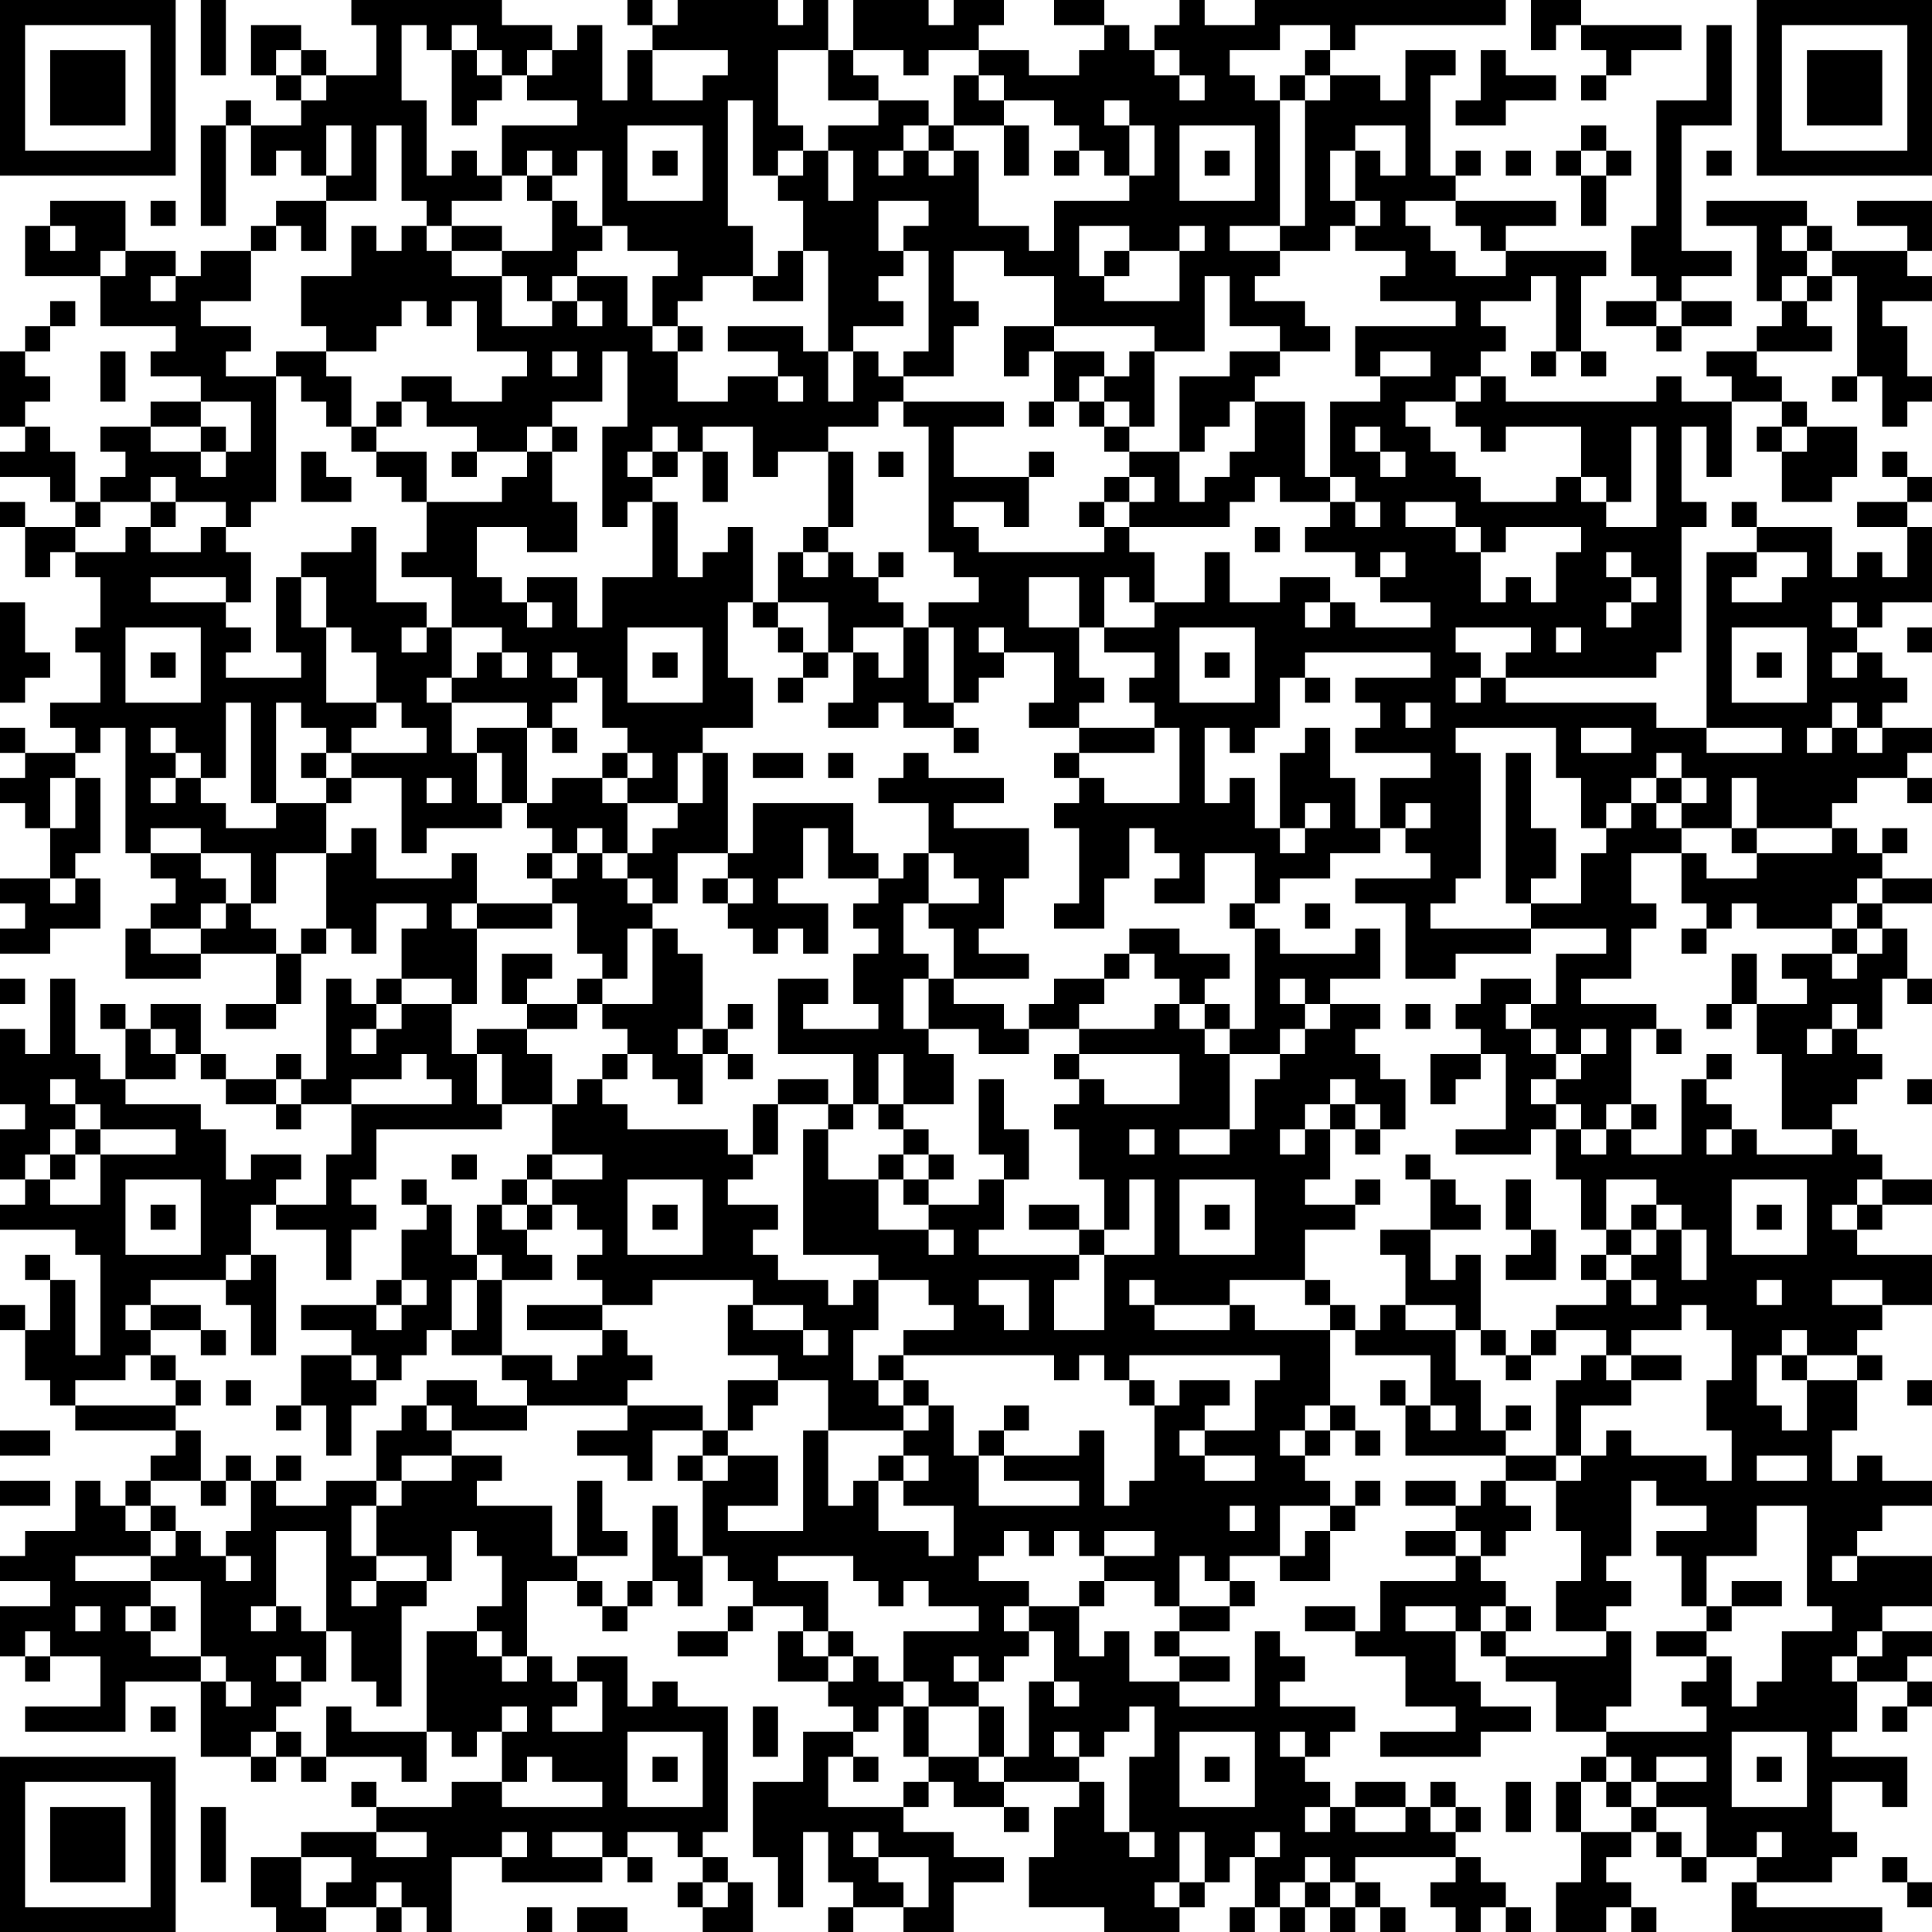 <?xml version="1.0" encoding="UTF-8"?>
<svg xmlns="http://www.w3.org/2000/svg" version="1.1" width="100" height="100" viewBox="0 0 100 100"><rect x="0" y="0" width="100" height="100" fill="#ffffff"/><g transform="scale(1.299)"><g transform="translate(0,0)"><path fill-rule="evenodd" d="M8 0L8 3L9 3L9 0ZM14 0L14 1L15 1L15 3L13 3L13 2L12 2L12 1L10 1L10 3L11 3L11 4L12 4L12 5L10 5L10 4L9 4L9 5L8 5L8 9L9 9L9 5L10 5L10 7L11 7L11 6L12 6L12 7L13 7L13 8L11 8L11 9L10 9L10 10L8 10L8 11L7 11L7 10L5 10L5 8L2 8L2 9L1 9L1 11L4 11L4 13L7 13L7 14L6 14L6 15L8 15L8 16L6 16L6 17L4 17L4 18L5 18L5 19L4 19L4 20L3 20L3 18L2 18L2 17L1 17L1 16L2 16L2 15L1 15L1 14L2 14L2 13L3 13L3 12L2 12L2 13L1 13L1 14L0 14L0 17L1 17L1 18L0 18L0 19L2 19L2 20L3 20L3 21L1 21L1 20L0 20L0 21L1 21L1 23L2 23L2 22L3 22L3 23L4 23L4 25L3 25L3 26L4 26L4 28L2 28L2 29L3 29L3 30L1 30L1 29L0 29L0 30L1 30L1 31L0 31L0 32L1 32L1 33L2 33L2 35L0 35L0 36L1 36L1 37L0 37L0 38L2 38L2 37L4 37L4 35L3 35L3 34L4 34L4 31L3 31L3 30L4 30L4 29L5 29L5 34L6 34L6 35L7 35L7 36L6 36L6 37L5 37L5 39L8 39L8 38L11 38L11 40L9 40L9 41L11 41L11 40L12 40L12 38L13 38L13 37L14 37L14 38L15 38L15 36L17 36L17 37L16 37L16 39L15 39L15 40L14 40L14 39L13 39L13 43L12 43L12 42L11 42L11 43L9 43L9 42L8 42L8 40L6 40L6 41L5 41L5 40L4 40L4 41L5 41L5 43L4 43L4 42L3 42L3 39L2 39L2 42L1 42L1 41L0 41L0 44L1 44L1 45L0 45L0 47L1 47L1 48L0 48L0 49L3 49L3 50L4 50L4 54L3 54L3 51L2 51L2 50L1 50L1 51L2 51L2 53L1 53L1 52L0 52L0 53L1 53L1 55L2 55L2 56L3 56L3 57L7 57L7 58L6 58L6 59L5 59L5 60L4 60L4 59L3 59L3 61L1 61L1 62L0 62L0 63L2 63L2 64L0 64L0 66L1 66L1 67L2 67L2 66L4 66L4 68L1 68L1 69L5 69L5 67L8 67L8 70L10 70L10 71L11 71L11 70L12 70L12 71L13 71L13 70L16 70L16 71L17 71L17 69L18 69L18 70L19 70L19 69L20 69L20 71L18 71L18 72L15 72L15 71L14 71L14 72L15 72L15 73L12 73L12 74L10 74L10 76L11 76L11 77L13 77L13 76L15 76L15 77L16 77L16 76L17 76L17 77L18 77L18 74L20 74L20 75L24 75L24 74L25 74L25 75L26 75L26 74L25 74L25 73L27 73L27 74L28 74L28 75L27 75L27 76L28 76L28 77L30 77L30 75L29 75L29 74L28 74L28 73L29 73L29 68L27 68L27 67L26 67L26 68L25 68L25 66L23 66L23 67L22 67L22 66L21 66L21 63L23 63L23 64L24 64L24 65L25 65L25 64L26 64L26 63L27 63L27 64L28 64L28 62L29 62L29 63L30 63L30 64L29 64L29 65L27 65L27 66L29 66L29 65L30 65L30 64L32 64L32 65L31 65L31 67L33 67L33 68L34 68L34 69L32 69L32 71L30 71L30 74L31 74L31 76L32 76L32 73L33 73L33 75L34 75L34 76L33 76L33 77L34 77L34 76L36 76L36 77L38 77L38 75L40 75L40 74L38 74L38 73L36 73L36 72L37 72L37 71L38 71L38 72L40 72L40 73L41 73L41 72L40 72L40 71L43 71L43 72L42 72L42 74L41 74L41 76L44 76L44 77L47 77L47 76L48 76L48 75L49 75L49 74L50 74L50 76L49 76L49 77L50 77L50 76L51 76L51 77L52 77L52 76L53 76L53 77L54 77L54 76L55 76L55 77L56 77L56 76L55 76L55 75L54 75L54 74L58 74L58 75L57 75L57 76L58 76L58 77L59 77L59 76L60 76L60 77L61 77L61 76L60 76L60 75L59 75L59 74L58 74L58 73L59 73L59 72L58 72L58 71L57 71L57 72L56 72L56 71L54 71L54 72L53 72L53 71L52 71L52 70L53 70L53 69L54 69L54 68L51 68L51 67L52 67L52 66L51 66L51 65L50 65L50 68L47 68L47 67L49 67L49 66L47 66L47 65L49 65L49 64L50 64L50 63L49 63L49 62L51 62L51 63L53 63L53 61L54 61L54 60L55 60L55 59L54 59L54 60L53 60L53 59L52 59L52 58L53 58L53 57L54 57L54 58L55 58L55 57L54 57L54 56L53 56L53 53L54 53L54 54L57 54L57 56L56 56L56 55L55 55L55 56L56 56L56 58L60 58L60 59L59 59L59 60L58 60L58 59L56 59L56 60L58 60L58 61L56 61L56 62L58 62L58 63L55 63L55 65L54 65L54 64L52 64L52 65L54 65L54 66L56 66L56 68L58 68L58 69L55 69L55 70L59 70L59 69L61 69L61 68L59 68L59 67L58 67L58 65L59 65L59 66L60 66L60 67L62 67L62 69L64 69L64 70L63 70L63 71L62 71L62 73L63 73L63 75L62 75L62 77L64 77L64 76L65 76L65 77L66 77L66 76L65 76L65 75L64 75L64 74L65 74L65 73L66 73L66 74L67 74L67 75L68 75L68 74L70 74L70 75L69 75L69 77L75 77L75 76L70 76L70 75L73 75L73 74L74 74L74 73L73 73L73 71L75 71L75 72L76 72L76 70L73 70L73 69L74 69L74 67L76 67L76 68L75 68L75 69L76 69L76 68L77 68L77 67L76 67L76 66L77 66L77 65L75 65L75 64L77 64L77 62L74 62L74 61L75 61L75 60L77 60L77 59L75 59L75 58L74 58L74 59L73 59L73 57L74 57L74 55L75 55L75 54L74 54L74 53L75 53L75 52L77 52L77 50L74 50L74 49L75 49L75 48L77 48L77 47L75 47L75 46L74 46L74 45L73 45L73 44L74 44L74 43L75 43L75 42L74 42L74 41L75 41L75 39L76 39L76 40L77 40L77 39L76 39L76 37L75 37L75 36L77 36L77 35L75 35L75 34L76 34L76 33L75 33L75 34L74 34L74 33L73 33L73 32L74 32L74 31L76 31L76 32L77 32L77 31L76 31L76 30L77 30L77 29L75 29L75 28L76 28L76 27L75 27L75 26L74 26L74 25L75 25L75 24L77 24L77 21L76 21L76 20L77 20L77 19L76 19L76 18L75 18L75 19L76 19L76 20L74 20L74 21L76 21L76 23L75 23L75 22L74 22L74 23L73 23L73 21L70 21L70 20L69 20L69 21L70 21L70 22L68 22L68 29L66 29L66 28L60 28L60 27L66 27L66 26L67 26L67 21L68 21L68 20L67 20L67 17L68 17L68 19L69 19L69 16L71 16L71 17L70 17L70 18L71 18L71 20L73 20L73 19L74 19L74 17L72 17L72 16L71 16L71 15L70 15L70 14L73 14L73 13L72 13L72 12L73 12L73 11L74 11L74 15L73 15L73 16L74 16L74 15L75 15L75 17L76 17L76 16L77 16L77 15L76 15L76 13L75 13L75 12L77 12L77 11L76 11L76 10L77 10L77 8L74 8L74 9L76 9L76 10L73 10L73 9L72 9L72 8L68 8L68 9L70 9L70 12L71 12L71 13L70 13L70 14L68 14L68 15L69 15L69 16L67 16L67 15L66 15L66 16L60 16L60 15L59 15L59 14L60 14L60 13L59 13L59 12L61 12L61 11L62 11L62 14L61 14L61 15L62 15L62 14L63 14L63 15L64 15L64 14L63 14L63 11L64 11L64 10L60 10L60 9L62 9L62 8L58 8L58 7L59 7L59 6L58 6L58 7L57 7L57 3L58 3L58 2L56 2L56 4L55 4L55 3L53 3L53 2L54 2L54 1L60 1L60 0L50 0L50 1L48 1L48 0L47 0L47 1L46 1L46 2L45 2L45 1L44 1L44 0L42 0L42 1L44 1L44 2L43 2L43 3L41 3L41 2L39 2L39 1L40 1L40 0L38 0L38 1L37 1L37 0L34 0L34 2L33 2L33 0L32 0L32 1L31 1L31 0L27 0L27 1L26 1L26 0L25 0L25 1L26 1L26 2L25 2L25 4L24 4L24 1L23 1L23 2L22 2L22 1L20 1L20 0ZM61 0L61 2L62 2L62 1L63 1L63 2L64 2L64 3L63 3L63 4L64 4L64 3L65 3L65 2L67 2L67 1L63 1L63 0ZM16 1L16 4L17 4L17 7L18 7L18 6L19 6L19 7L20 7L20 8L18 8L18 9L17 9L17 8L16 8L16 5L15 5L15 8L13 8L13 10L12 10L12 9L11 9L11 10L10 10L10 12L8 12L8 13L10 13L10 14L9 14L9 15L11 15L11 20L10 20L10 21L9 21L9 20L7 20L7 19L6 19L6 20L4 20L4 21L3 21L3 22L5 22L5 21L6 21L6 22L8 22L8 21L9 21L9 22L10 22L10 24L9 24L9 23L6 23L6 24L9 24L9 25L10 25L10 26L9 26L9 27L12 27L12 26L11 26L11 23L12 23L12 25L13 25L13 28L15 28L15 29L14 29L14 30L13 30L13 29L12 29L12 28L11 28L11 32L10 32L10 28L9 28L9 31L8 31L8 30L7 30L7 29L6 29L6 30L7 30L7 31L6 31L6 32L7 32L7 31L8 31L8 32L9 32L9 33L11 33L11 32L13 32L13 34L11 34L11 36L10 36L10 34L8 34L8 33L6 33L6 34L8 34L8 35L9 35L9 36L8 36L8 37L6 37L6 38L8 38L8 37L9 37L9 36L10 36L10 37L11 37L11 38L12 38L12 37L13 37L13 34L14 34L14 33L15 33L15 35L18 35L18 34L19 34L19 36L18 36L18 37L19 37L19 40L18 40L18 39L16 39L16 40L15 40L15 41L14 41L14 42L15 42L15 41L16 41L16 40L18 40L18 42L19 42L19 44L20 44L20 45L15 45L15 47L14 47L14 48L15 48L15 49L14 49L14 51L13 51L13 49L11 49L11 48L13 48L13 46L14 46L14 44L18 44L18 43L17 43L17 42L16 42L16 43L14 43L14 44L12 44L12 43L11 43L11 44L9 44L9 43L8 43L8 42L7 42L7 41L6 41L6 42L7 42L7 43L5 43L5 44L8 44L8 45L9 45L9 47L10 47L10 46L12 46L12 47L11 47L11 48L10 48L10 50L9 50L9 51L6 51L6 52L5 52L5 53L6 53L6 54L5 54L5 55L3 55L3 56L7 56L7 57L8 57L8 59L6 59L6 60L5 60L5 61L6 61L6 62L3 62L3 63L6 63L6 64L5 64L5 65L6 65L6 66L8 66L8 67L9 67L9 68L10 68L10 67L9 67L9 66L8 66L8 63L6 63L6 62L7 62L7 61L8 61L8 62L9 62L9 63L10 63L10 62L9 62L9 61L10 61L10 59L11 59L11 60L13 60L13 59L15 59L15 60L14 60L14 62L15 62L15 63L14 63L14 64L15 64L15 63L17 63L17 64L16 64L16 68L15 68L15 67L14 67L14 65L13 65L13 61L11 61L11 64L10 64L10 65L11 65L11 64L12 64L12 65L13 65L13 67L12 67L12 66L11 66L11 67L12 67L12 68L11 68L11 69L10 69L10 70L11 70L11 69L12 69L12 70L13 70L13 68L14 68L14 69L17 69L17 65L19 65L19 66L20 66L20 67L21 67L21 66L20 66L20 65L19 65L19 64L20 64L20 62L19 62L19 61L18 61L18 63L17 63L17 62L15 62L15 60L16 60L16 59L18 59L18 58L20 58L20 59L19 59L19 60L22 60L22 62L23 62L23 63L24 63L24 64L25 64L25 63L26 63L26 60L27 60L27 62L28 62L28 59L29 59L29 58L31 58L31 60L29 60L29 61L32 61L32 57L33 57L33 60L34 60L34 59L35 59L35 61L37 61L37 62L38 62L38 60L36 60L36 59L37 59L37 58L36 58L36 57L37 57L37 56L38 56L38 58L39 58L39 60L43 60L43 59L40 59L40 58L43 58L43 57L44 57L44 60L45 60L45 59L46 59L46 56L47 56L47 55L49 55L49 56L48 56L48 57L47 57L47 58L48 58L48 59L50 59L50 58L48 58L48 57L50 57L50 55L51 55L51 54L45 54L45 55L44 55L44 54L43 54L43 55L42 55L42 54L36 54L36 53L38 53L38 52L37 52L37 51L35 51L35 50L32 50L32 45L33 45L33 47L35 47L35 49L37 49L37 50L38 50L38 49L37 49L37 48L39 48L39 47L40 47L40 49L39 49L39 50L43 50L43 51L42 51L42 53L44 53L44 50L46 50L46 47L45 47L45 49L44 49L44 47L43 47L43 45L42 45L42 44L43 44L43 43L44 43L44 44L47 44L47 42L43 42L43 41L46 41L46 40L47 40L47 41L48 41L48 42L49 42L49 45L47 45L47 46L49 46L49 45L50 45L50 43L51 43L51 42L52 42L52 41L53 41L53 40L55 40L55 41L54 41L54 42L55 42L55 43L56 43L56 45L55 45L55 44L54 44L54 43L53 43L53 44L52 44L52 45L51 45L51 46L52 46L52 45L53 45L53 47L52 47L52 48L54 48L54 49L52 49L52 51L49 51L49 52L46 52L46 51L45 51L45 52L46 52L46 53L49 53L49 52L50 52L50 53L53 53L53 52L54 52L54 53L55 53L55 52L56 52L56 53L58 53L58 55L59 55L59 57L60 57L60 58L62 58L62 59L60 59L60 60L61 60L61 61L60 61L60 62L59 62L59 61L58 61L58 62L59 62L59 63L60 63L60 64L59 64L59 65L60 65L60 66L64 66L64 65L65 65L65 68L64 68L64 69L68 69L68 68L67 68L67 67L68 67L68 66L69 66L69 68L70 68L70 67L71 67L71 65L73 65L73 64L72 64L72 60L70 60L70 62L68 62L68 64L67 64L67 62L66 62L66 61L68 61L68 60L66 60L66 59L65 59L65 62L64 62L64 63L65 63L65 64L64 64L64 65L62 65L62 63L63 63L63 61L62 61L62 59L63 59L63 58L64 58L64 57L65 57L65 58L68 58L68 59L69 59L69 57L68 57L68 55L69 55L69 53L68 53L68 52L67 52L67 53L65 53L65 54L64 54L64 53L62 53L62 52L64 52L64 51L65 51L65 52L66 52L66 51L65 51L65 50L66 50L66 49L67 49L67 51L68 51L68 49L67 49L67 48L66 48L66 47L64 47L64 49L63 49L63 47L62 47L62 45L63 45L63 46L64 46L64 45L65 45L65 46L67 46L67 43L68 43L68 44L69 44L69 45L68 45L68 46L69 46L69 45L70 45L70 46L73 46L73 45L71 45L71 42L70 42L70 40L72 40L72 39L71 39L71 38L73 38L73 39L74 39L74 38L75 38L75 37L74 37L74 36L75 36L75 35L74 35L74 36L73 36L73 37L70 37L70 36L69 36L69 37L68 37L68 36L67 36L67 34L68 34L68 35L70 35L70 34L73 34L73 33L70 33L70 31L69 31L69 33L67 33L67 32L68 32L68 31L67 31L67 30L66 30L66 31L65 31L65 32L64 32L64 33L63 33L63 31L62 31L62 29L58 29L58 30L59 30L59 35L58 35L58 36L57 36L57 37L61 37L61 38L58 38L58 39L56 39L56 36L54 36L54 35L57 35L57 34L56 34L56 33L57 33L57 32L56 32L56 33L55 33L55 31L57 31L57 30L54 30L54 29L55 29L55 28L54 28L54 27L57 27L57 26L52 26L52 27L51 27L51 29L50 29L50 30L49 30L49 29L48 29L48 32L49 32L49 31L50 31L50 33L51 33L51 34L52 34L52 33L53 33L53 32L52 32L52 33L51 33L51 30L52 30L52 29L53 29L53 31L54 31L54 33L55 33L55 34L53 34L53 35L51 35L51 36L50 36L50 34L48 34L48 36L46 36L46 35L47 35L47 34L46 34L46 33L45 33L45 35L44 35L44 37L42 37L42 36L43 36L43 33L42 33L42 32L43 32L43 31L44 31L44 32L47 32L47 29L46 29L46 28L45 28L45 27L46 27L46 26L44 26L44 25L46 25L46 24L48 24L48 22L49 22L49 24L51 24L51 23L53 23L53 24L52 24L52 25L53 25L53 24L54 24L54 25L57 25L57 24L55 24L55 23L56 23L56 22L55 22L55 23L54 23L54 22L52 22L52 21L53 21L53 20L54 20L54 21L55 21L55 20L54 20L54 19L53 19L53 16L55 16L55 15L57 15L57 14L55 14L55 15L54 15L54 13L58 13L58 12L55 12L55 11L56 11L56 10L54 10L54 9L55 9L55 8L54 8L54 6L55 6L55 7L56 7L56 5L54 5L54 6L53 6L53 8L54 8L54 9L53 9L53 10L51 10L51 9L52 9L52 4L53 4L53 3L52 3L52 2L53 2L53 1L51 1L51 2L49 2L49 3L50 3L50 4L51 4L51 9L49 9L49 10L51 10L51 11L50 11L50 12L52 12L52 13L53 13L53 14L51 14L51 13L49 13L49 11L48 11L48 14L46 14L46 13L42 13L42 11L40 11L40 10L38 10L38 12L39 12L39 13L38 13L38 15L36 15L36 14L37 14L37 10L36 10L36 9L37 9L37 8L35 8L35 10L36 10L36 11L35 11L35 12L36 12L36 13L34 13L34 14L33 14L33 10L32 10L32 8L31 8L31 7L32 7L32 6L33 6L33 8L34 8L34 6L33 6L33 5L35 5L35 4L37 4L37 5L36 5L36 6L35 6L35 7L36 7L36 6L37 6L37 7L38 7L38 6L39 6L39 9L41 9L41 10L42 10L42 8L45 8L45 7L46 7L46 5L45 5L45 4L44 4L44 5L45 5L45 7L44 7L44 6L43 6L43 5L42 5L42 4L40 4L40 3L39 3L39 2L37 2L37 3L36 3L36 2L34 2L34 3L35 3L35 4L33 4L33 2L31 2L31 5L32 5L32 6L31 6L31 7L30 7L30 4L29 4L29 9L30 9L30 11L28 11L28 12L27 12L27 13L26 13L26 11L27 11L27 10L25 10L25 9L24 9L24 6L23 6L23 7L22 7L22 6L21 6L21 7L20 7L20 5L23 5L23 4L21 4L21 3L22 3L22 2L21 2L21 3L20 3L20 2L19 2L19 1L18 1L18 2L17 2L17 1ZM68 1L68 4L66 4L66 9L65 9L65 11L66 11L66 12L64 12L64 13L66 13L66 14L67 14L67 13L69 13L69 12L67 12L67 11L69 11L69 10L67 10L67 5L69 5L69 1ZM11 2L11 3L12 3L12 4L13 4L13 3L12 3L12 2ZM18 2L18 5L19 5L19 4L20 4L20 3L19 3L19 2ZM26 2L26 4L28 4L28 3L29 3L29 2ZM46 2L46 3L47 3L47 4L48 4L48 3L47 3L47 2ZM59 2L59 4L58 4L58 5L60 5L60 4L62 4L62 3L60 3L60 2ZM38 3L38 5L37 5L37 6L38 6L38 5L40 5L40 7L41 7L41 5L40 5L40 4L39 4L39 3ZM51 3L51 4L52 4L52 3ZM13 5L13 7L14 7L14 5ZM25 5L25 8L28 8L28 5ZM47 5L47 8L50 8L50 5ZM63 5L63 6L62 6L62 7L63 7L63 9L64 9L64 7L65 7L65 6L64 6L64 5ZM26 6L26 7L27 7L27 6ZM42 6L42 7L43 7L43 6ZM48 6L48 7L49 7L49 6ZM60 6L60 7L61 7L61 6ZM63 6L63 7L64 7L64 6ZM68 6L68 7L69 7L69 6ZM21 7L21 8L22 8L22 10L20 10L20 9L18 9L18 10L17 10L17 9L16 9L16 10L15 10L15 9L14 9L14 11L12 11L12 13L13 13L13 14L11 14L11 15L12 15L12 16L13 16L13 17L14 17L14 18L15 18L15 19L16 19L16 20L17 20L17 22L16 22L16 23L18 23L18 25L17 25L17 24L15 24L15 21L14 21L14 22L12 22L12 23L13 23L13 25L14 25L14 26L15 26L15 28L16 28L16 29L17 29L17 30L14 30L14 31L13 31L13 30L12 30L12 31L13 31L13 32L14 32L14 31L16 31L16 34L17 34L17 33L20 33L20 32L21 32L21 33L22 33L22 34L21 34L21 35L22 35L22 36L19 36L19 37L22 37L22 36L23 36L23 38L24 38L24 39L23 39L23 40L21 40L21 39L22 39L22 38L20 38L20 40L21 40L21 41L19 41L19 42L20 42L20 44L22 44L22 46L21 46L21 47L20 47L20 48L19 48L19 50L18 50L18 48L17 48L17 47L16 47L16 48L17 48L17 49L16 49L16 51L15 51L15 52L12 52L12 53L14 53L14 54L12 54L12 56L11 56L11 57L12 57L12 56L13 56L13 58L14 58L14 56L15 56L15 55L16 55L16 54L17 54L17 53L18 53L18 54L20 54L20 55L21 55L21 56L19 56L19 55L17 55L17 56L16 56L16 57L15 57L15 59L16 59L16 58L18 58L18 57L21 57L21 56L25 56L25 57L23 57L23 58L25 58L25 59L26 59L26 57L28 57L28 58L27 58L27 59L28 59L28 58L29 58L29 57L30 57L30 56L31 56L31 55L33 55L33 57L36 57L36 56L37 56L37 55L36 55L36 54L35 54L35 55L34 55L34 53L35 53L35 51L34 51L34 52L33 52L33 51L31 51L31 50L30 50L30 49L31 49L31 48L29 48L29 47L30 47L30 46L31 46L31 44L33 44L33 45L34 45L34 44L35 44L35 45L36 45L36 46L35 46L35 47L36 47L36 48L37 48L37 47L38 47L38 46L37 46L37 45L36 45L36 44L38 44L38 42L37 42L37 41L39 41L39 42L41 42L41 41L43 41L43 40L44 40L44 39L45 39L45 38L46 38L46 39L47 39L47 40L48 40L48 41L49 41L49 42L51 42L51 41L52 41L52 40L53 40L53 39L55 39L55 37L54 37L54 38L51 38L51 37L50 37L50 36L49 36L49 37L50 37L50 41L49 41L49 40L48 40L48 39L49 39L49 38L47 38L47 37L45 37L45 38L44 38L44 39L42 39L42 40L41 40L41 41L40 41L40 40L38 40L38 39L41 39L41 38L39 38L39 37L40 37L40 35L41 35L41 33L38 33L38 32L40 32L40 31L37 31L37 30L36 30L36 31L35 31L35 32L37 32L37 34L36 34L36 35L35 35L35 34L34 34L34 32L30 32L30 34L29 34L29 30L28 30L28 29L30 29L30 27L29 27L29 24L30 24L30 25L31 25L31 26L32 26L32 27L31 27L31 28L32 28L32 27L33 27L33 26L34 26L34 28L33 28L33 29L35 29L35 28L36 28L36 29L38 29L38 30L39 30L39 29L38 29L38 28L39 28L39 27L40 27L40 26L42 26L42 28L41 28L41 29L43 29L43 30L42 30L42 31L43 31L43 30L46 30L46 29L43 29L43 28L44 28L44 27L43 27L43 25L44 25L44 23L45 23L45 24L46 24L46 22L45 22L45 21L49 21L49 20L50 20L50 19L51 19L51 20L53 20L53 19L52 19L52 16L50 16L50 15L51 15L51 14L49 14L49 15L47 15L47 18L45 18L45 17L46 17L46 14L45 14L45 15L44 15L44 14L42 14L42 13L40 13L40 15L41 15L41 14L42 14L42 16L41 16L41 17L42 17L42 16L43 16L43 17L44 17L44 18L45 18L45 19L44 19L44 20L43 20L43 21L44 21L44 22L39 22L39 21L38 21L38 20L40 20L40 21L41 21L41 19L42 19L42 18L41 18L41 19L38 19L38 17L40 17L40 16L36 16L36 15L35 15L35 14L34 14L34 16L33 16L33 14L32 14L32 13L29 13L29 14L31 14L31 15L29 15L29 16L27 16L27 14L28 14L28 13L27 13L27 14L26 14L26 13L25 13L25 11L23 11L23 10L24 10L24 9L23 9L23 8L22 8L22 7ZM6 8L6 9L7 9L7 8ZM56 8L56 9L57 9L57 10L58 10L58 11L60 11L60 10L59 10L59 9L58 9L58 8ZM2 9L2 10L3 10L3 9ZM43 9L43 11L44 11L44 12L47 12L47 10L48 10L48 9L47 9L47 10L45 10L45 9ZM71 9L71 10L72 10L72 11L71 11L71 12L72 12L72 11L73 11L73 10L72 10L72 9ZM4 10L4 11L5 11L5 10ZM18 10L18 11L20 11L20 13L22 13L22 12L23 12L23 13L24 13L24 12L23 12L23 11L22 11L22 12L21 12L21 11L20 11L20 10ZM31 10L31 11L30 11L30 12L32 12L32 10ZM44 10L44 11L45 11L45 10ZM6 11L6 12L7 12L7 11ZM16 12L16 13L15 13L15 14L13 14L13 15L14 15L14 17L15 17L15 18L17 18L17 20L20 20L20 19L21 19L21 18L22 18L22 20L23 20L23 22L21 22L21 21L19 21L19 23L20 23L20 24L21 24L21 25L22 25L22 24L21 24L21 23L23 23L23 25L24 25L24 23L26 23L26 20L27 20L27 23L28 23L28 22L29 22L29 21L30 21L30 24L31 24L31 25L32 25L32 26L33 26L33 24L31 24L31 22L32 22L32 23L33 23L33 22L34 22L34 23L35 23L35 24L36 24L36 25L34 25L34 26L35 26L35 27L36 27L36 25L37 25L37 28L38 28L38 25L37 25L37 24L39 24L39 23L38 23L38 22L37 22L37 17L36 17L36 16L35 16L35 17L33 17L33 18L31 18L31 19L30 19L30 17L28 17L28 18L27 18L27 17L26 17L26 18L25 18L25 19L26 19L26 20L25 20L25 21L24 21L24 17L25 17L25 14L24 14L24 16L22 16L22 17L21 17L21 18L19 18L19 17L17 17L17 16L16 16L16 15L18 15L18 16L20 16L20 15L21 15L21 14L19 14L19 12L18 12L18 13L17 13L17 12ZM66 12L66 13L67 13L67 12ZM4 14L4 16L5 16L5 14ZM22 14L22 15L23 15L23 14ZM31 15L31 16L32 16L32 15ZM43 15L43 16L44 16L44 17L45 17L45 16L44 16L44 15ZM58 15L58 16L56 16L56 17L57 17L57 18L58 18L58 19L59 19L59 20L62 20L62 19L63 19L63 20L64 20L64 21L66 21L66 17L65 17L65 20L64 20L64 19L63 19L63 17L60 17L60 18L59 18L59 17L58 17L58 16L59 16L59 15ZM8 16L8 17L6 17L6 18L8 18L8 19L9 19L9 18L10 18L10 16ZM15 16L15 17L16 17L16 16ZM49 16L49 17L48 17L48 18L47 18L47 20L48 20L48 19L49 19L49 18L50 18L50 16ZM8 17L8 18L9 18L9 17ZM22 17L22 18L23 18L23 17ZM54 17L54 18L55 18L55 19L56 19L56 18L55 18L55 17ZM71 17L71 18L72 18L72 17ZM12 18L12 20L14 20L14 19L13 19L13 18ZM18 18L18 19L19 19L19 18ZM26 18L26 19L27 19L27 18ZM28 18L28 20L29 20L29 18ZM33 18L33 21L32 21L32 22L33 22L33 21L34 21L34 18ZM35 18L35 19L36 19L36 18ZM45 19L45 20L44 20L44 21L45 21L45 20L46 20L46 19ZM6 20L6 21L7 21L7 20ZM56 20L56 21L58 21L58 22L59 22L59 24L60 24L60 23L61 23L61 24L62 24L62 22L63 22L63 21L60 21L60 22L59 22L59 21L58 21L58 20ZM50 21L50 22L51 22L51 21ZM35 22L35 23L36 23L36 22ZM64 22L64 23L65 23L65 24L64 24L64 25L65 25L65 24L66 24L66 23L65 23L65 22ZM70 22L70 23L69 23L69 24L71 24L71 23L72 23L72 22ZM41 23L41 25L43 25L43 23ZM0 24L0 28L1 28L1 27L2 27L2 26L1 26L1 24ZM73 24L73 25L74 25L74 24ZM5 25L5 28L8 28L8 25ZM16 25L16 26L17 26L17 25ZM18 25L18 27L17 27L17 28L18 28L18 30L19 30L19 32L20 32L20 30L19 30L19 29L21 29L21 32L22 32L22 31L24 31L24 32L25 32L25 34L24 34L24 33L23 33L23 34L22 34L22 35L23 35L23 34L24 34L24 35L25 35L25 36L26 36L26 37L25 37L25 39L24 39L24 40L23 40L23 41L21 41L21 42L22 42L22 44L23 44L23 43L24 43L24 44L25 44L25 45L29 45L29 46L30 46L30 44L31 44L31 43L33 43L33 44L34 44L34 42L31 42L31 39L33 39L33 40L32 40L32 41L35 41L35 40L34 40L34 38L35 38L35 37L34 37L34 36L35 36L35 35L33 35L33 33L32 33L32 35L31 35L31 36L33 36L33 38L32 38L32 37L31 37L31 38L30 38L30 37L29 37L29 36L30 36L30 35L29 35L29 34L27 34L27 36L26 36L26 35L25 35L25 34L26 34L26 33L27 33L27 32L28 32L28 30L27 30L27 32L25 32L25 31L26 31L26 30L25 30L25 29L24 29L24 27L23 27L23 26L22 26L22 27L23 27L23 28L22 28L22 29L21 29L21 28L18 28L18 27L19 27L19 26L20 26L20 27L21 27L21 26L20 26L20 25ZM25 25L25 28L28 28L28 25ZM39 25L39 26L40 26L40 25ZM47 25L47 28L50 28L50 25ZM58 25L58 26L59 26L59 27L58 27L58 28L59 28L59 27L60 27L60 26L61 26L61 25ZM62 25L62 26L63 26L63 25ZM69 25L69 28L72 28L72 25ZM76 25L76 26L77 26L77 25ZM6 26L6 27L7 27L7 26ZM26 26L26 27L27 27L27 26ZM48 26L48 27L49 27L49 26ZM70 26L70 27L71 27L71 26ZM73 26L73 27L74 27L74 26ZM52 27L52 28L53 28L53 27ZM56 28L56 29L57 29L57 28ZM73 28L73 29L72 29L72 30L73 30L73 29L74 29L74 30L75 30L75 29L74 29L74 28ZM22 29L22 30L23 30L23 29ZM63 29L63 30L65 30L65 29ZM68 29L68 30L71 30L71 29ZM24 30L24 31L25 31L25 30ZM30 30L30 31L32 31L32 30ZM33 30L33 31L34 31L34 30ZM60 30L60 36L61 36L61 37L64 37L64 38L62 38L62 40L61 40L61 39L59 39L59 40L58 40L58 41L59 41L59 42L57 42L57 44L58 44L58 43L59 43L59 42L60 42L60 45L58 45L58 46L61 46L61 45L62 45L62 44L63 44L63 45L64 45L64 44L65 44L65 45L66 45L66 44L65 44L65 41L66 41L66 42L67 42L67 41L66 41L66 40L63 40L63 39L65 39L65 37L66 37L66 36L65 36L65 34L67 34L67 33L66 33L66 32L67 32L67 31L66 31L66 32L65 32L65 33L64 33L64 34L63 34L63 36L61 36L61 35L62 35L62 33L61 33L61 30ZM2 31L2 33L3 33L3 31ZM17 31L17 32L18 32L18 31ZM69 33L69 34L70 34L70 33ZM37 34L37 36L36 36L36 38L37 38L37 39L36 39L36 41L37 41L37 39L38 39L38 37L37 37L37 36L39 36L39 35L38 35L38 34ZM2 35L2 36L3 36L3 35ZM28 35L28 36L29 36L29 35ZM52 36L52 37L53 37L53 36ZM26 37L26 40L24 40L24 41L25 41L25 42L24 42L24 43L25 43L25 42L26 42L26 43L27 43L27 44L28 44L28 42L29 42L29 43L30 43L30 42L29 42L29 41L30 41L30 40L29 40L29 41L28 41L28 38L27 38L27 37ZM67 37L67 38L68 38L68 37ZM73 37L73 38L74 38L74 37ZM69 38L69 40L68 40L68 41L69 41L69 40L70 40L70 38ZM0 39L0 40L1 40L1 39ZM51 39L51 40L52 40L52 39ZM56 40L56 41L57 41L57 40ZM60 40L60 41L61 41L61 42L62 42L62 43L61 43L61 44L62 44L62 43L63 43L63 42L64 42L64 41L63 41L63 42L62 42L62 41L61 41L61 40ZM73 40L73 41L72 41L72 42L73 42L73 41L74 41L74 40ZM27 41L27 42L28 42L28 41ZM35 42L35 44L36 44L36 42ZM42 42L42 43L43 43L43 42ZM68 42L68 43L69 43L69 42ZM2 43L2 44L3 44L3 45L2 45L2 46L1 46L1 47L2 47L2 48L4 48L4 46L7 46L7 45L4 45L4 44L3 44L3 43ZM39 43L39 46L40 46L40 47L41 47L41 45L40 45L40 43ZM76 43L76 44L77 44L77 43ZM11 44L11 45L12 45L12 44ZM53 44L53 45L54 45L54 46L55 46L55 45L54 45L54 44ZM3 45L3 46L2 46L2 47L3 47L3 46L4 46L4 45ZM45 45L45 46L46 46L46 45ZM18 46L18 47L19 47L19 46ZM22 46L22 47L21 47L21 48L20 48L20 49L21 49L21 50L22 50L22 51L20 51L20 50L19 50L19 51L18 51L18 53L19 53L19 51L20 51L20 54L22 54L22 55L23 55L23 54L24 54L24 53L25 53L25 54L26 54L26 55L25 55L25 56L28 56L28 57L29 57L29 55L31 55L31 54L29 54L29 52L30 52L30 53L32 53L32 54L33 54L33 53L32 53L32 52L30 52L30 51L26 51L26 52L24 52L24 51L23 51L23 50L24 50L24 49L23 49L23 48L22 48L22 47L24 47L24 46ZM36 46L36 47L37 47L37 46ZM56 46L56 47L57 47L57 49L55 49L55 50L56 50L56 52L58 52L58 53L59 53L59 54L60 54L60 55L61 55L61 54L62 54L62 53L61 53L61 54L60 54L60 53L59 53L59 50L58 50L58 51L57 51L57 49L59 49L59 48L58 48L58 47L57 47L57 46ZM5 47L5 50L8 50L8 47ZM25 47L25 50L28 50L28 47ZM47 47L47 50L50 50L50 47ZM54 47L54 48L55 48L55 47ZM60 47L60 49L61 49L61 50L60 50L60 51L62 51L62 49L61 49L61 47ZM69 47L69 50L72 50L72 47ZM74 47L74 48L73 48L73 49L74 49L74 48L75 48L75 47ZM6 48L6 49L7 49L7 48ZM21 48L21 49L22 49L22 48ZM26 48L26 49L27 49L27 48ZM41 48L41 49L43 49L43 50L44 50L44 49L43 49L43 48ZM48 48L48 49L49 49L49 48ZM65 48L65 49L64 49L64 50L63 50L63 51L64 51L64 50L65 50L65 49L66 49L66 48ZM70 48L70 49L71 49L71 48ZM10 50L10 51L9 51L9 52L10 52L10 54L11 54L11 50ZM16 51L16 52L15 52L15 53L16 53L16 52L17 52L17 51ZM39 51L39 52L40 52L40 53L41 53L41 51ZM52 51L52 52L53 52L53 51ZM70 51L70 52L71 52L71 51ZM73 51L73 52L75 52L75 51ZM6 52L6 53L8 53L8 54L9 54L9 53L8 53L8 52ZM21 52L21 53L24 53L24 52ZM71 53L71 54L70 54L70 56L71 56L71 57L72 57L72 55L74 55L74 54L72 54L72 53ZM6 54L6 55L7 55L7 56L8 56L8 55L7 55L7 54ZM14 54L14 55L15 55L15 54ZM63 54L63 55L62 55L62 58L63 58L63 56L65 56L65 55L67 55L67 54L65 54L65 55L64 55L64 54ZM71 54L71 55L72 55L72 54ZM9 55L9 56L10 56L10 55ZM35 55L35 56L36 56L36 55ZM45 55L45 56L46 56L46 55ZM76 55L76 56L77 56L77 55ZM17 56L17 57L18 57L18 56ZM40 56L40 57L39 57L39 58L40 58L40 57L41 57L41 56ZM52 56L52 57L51 57L51 58L52 58L52 57L53 57L53 56ZM57 56L57 57L58 57L58 56ZM60 56L60 57L61 57L61 56ZM0 57L0 58L2 58L2 57ZM9 58L9 59L8 59L8 60L9 60L9 59L10 59L10 58ZM11 58L11 59L12 59L12 58ZM35 58L35 59L36 59L36 58ZM70 58L70 59L72 59L72 58ZM0 59L0 60L2 60L2 59ZM23 59L23 62L25 62L25 61L24 61L24 59ZM6 60L6 61L7 61L7 60ZM49 60L49 61L50 61L50 60ZM51 60L51 62L52 62L52 61L53 61L53 60ZM40 61L40 62L39 62L39 63L41 63L41 64L40 64L40 65L41 65L41 66L40 66L40 67L39 67L39 66L38 66L38 67L39 67L39 68L37 68L37 67L36 67L36 65L39 65L39 64L37 64L37 63L36 63L36 64L35 64L35 63L34 63L34 62L31 62L31 63L33 63L33 65L32 65L32 66L33 66L33 67L34 67L34 66L35 66L35 67L36 67L36 68L35 68L35 69L34 69L34 70L33 70L33 72L36 72L36 71L37 71L37 70L39 70L39 71L40 71L40 70L41 70L41 67L42 67L42 68L43 68L43 67L42 67L42 65L41 65L41 64L43 64L43 66L44 66L44 65L45 65L45 67L47 67L47 66L46 66L46 65L47 65L47 64L49 64L49 63L48 63L48 62L47 62L47 64L46 64L46 63L44 63L44 62L46 62L46 61L44 61L44 62L43 62L43 61L42 61L42 62L41 62L41 61ZM73 62L73 63L74 63L74 62ZM43 63L43 64L44 64L44 63ZM69 63L69 64L68 64L68 65L66 65L66 66L68 66L68 65L69 65L69 64L71 64L71 63ZM3 64L3 65L4 65L4 64ZM6 64L6 65L7 65L7 64ZM56 64L56 65L58 65L58 64ZM60 64L60 65L61 65L61 64ZM1 65L1 66L2 66L2 65ZM33 65L33 66L34 66L34 65ZM74 65L74 66L73 66L73 67L74 67L74 66L75 66L75 65ZM23 67L23 68L22 68L22 69L24 69L24 67ZM6 68L6 69L7 69L7 68ZM20 68L20 69L21 69L21 68ZM30 68L30 70L31 70L31 68ZM36 68L36 70L37 70L37 68ZM39 68L39 70L40 70L40 68ZM45 68L45 69L44 69L44 70L43 70L43 69L42 69L42 70L43 70L43 71L44 71L44 73L45 73L45 74L46 74L46 73L45 73L45 70L46 70L46 68ZM25 69L25 72L28 72L28 69ZM47 69L47 72L50 72L50 69ZM51 69L51 70L52 70L52 69ZM69 69L69 72L72 72L72 69ZM21 70L21 71L20 71L20 72L24 72L24 71L22 71L22 70ZM26 70L26 71L27 71L27 70ZM34 70L34 71L35 71L35 70ZM48 70L48 71L49 71L49 70ZM64 70L64 71L63 71L63 73L65 73L65 72L66 72L66 73L67 73L67 74L68 74L68 72L66 72L66 71L68 71L68 70L66 70L66 71L65 71L65 70ZM70 70L70 71L71 71L71 70ZM60 71L60 73L61 73L61 71ZM64 71L64 72L65 72L65 71ZM8 72L8 75L9 75L9 72ZM52 72L52 73L53 73L53 72ZM54 72L54 73L56 73L56 72ZM57 72L57 73L58 73L58 72ZM15 73L15 74L17 74L17 73ZM20 73L20 74L21 74L21 73ZM22 73L22 74L24 74L24 73ZM34 73L34 74L35 74L35 75L36 75L36 76L37 76L37 74L35 74L35 73ZM47 73L47 75L46 75L46 76L47 76L47 75L48 75L48 73ZM50 73L50 74L51 74L51 73ZM70 73L70 74L71 74L71 73ZM12 74L12 76L13 76L13 75L14 75L14 74ZM52 74L52 75L51 75L51 76L52 76L52 75L53 75L53 76L54 76L54 75L53 75L53 74ZM75 74L75 75L76 75L76 76L77 76L77 75L76 75L76 74ZM15 75L15 76L16 76L16 75ZM28 75L28 76L29 76L29 75ZM21 76L21 77L22 77L22 76ZM23 76L23 77L25 77L25 76ZM0 0L0 7L7 7L7 0ZM1 1L1 6L6 6L6 1ZM2 2L2 5L5 5L5 2ZM70 0L70 7L77 7L77 0ZM71 1L71 6L76 6L76 1ZM72 2L72 5L75 5L75 2ZM0 70L0 77L7 77L7 70ZM1 71L1 76L6 76L6 71ZM2 72L2 75L5 75L5 72Z" fill="#000000"/></g></g></svg>
